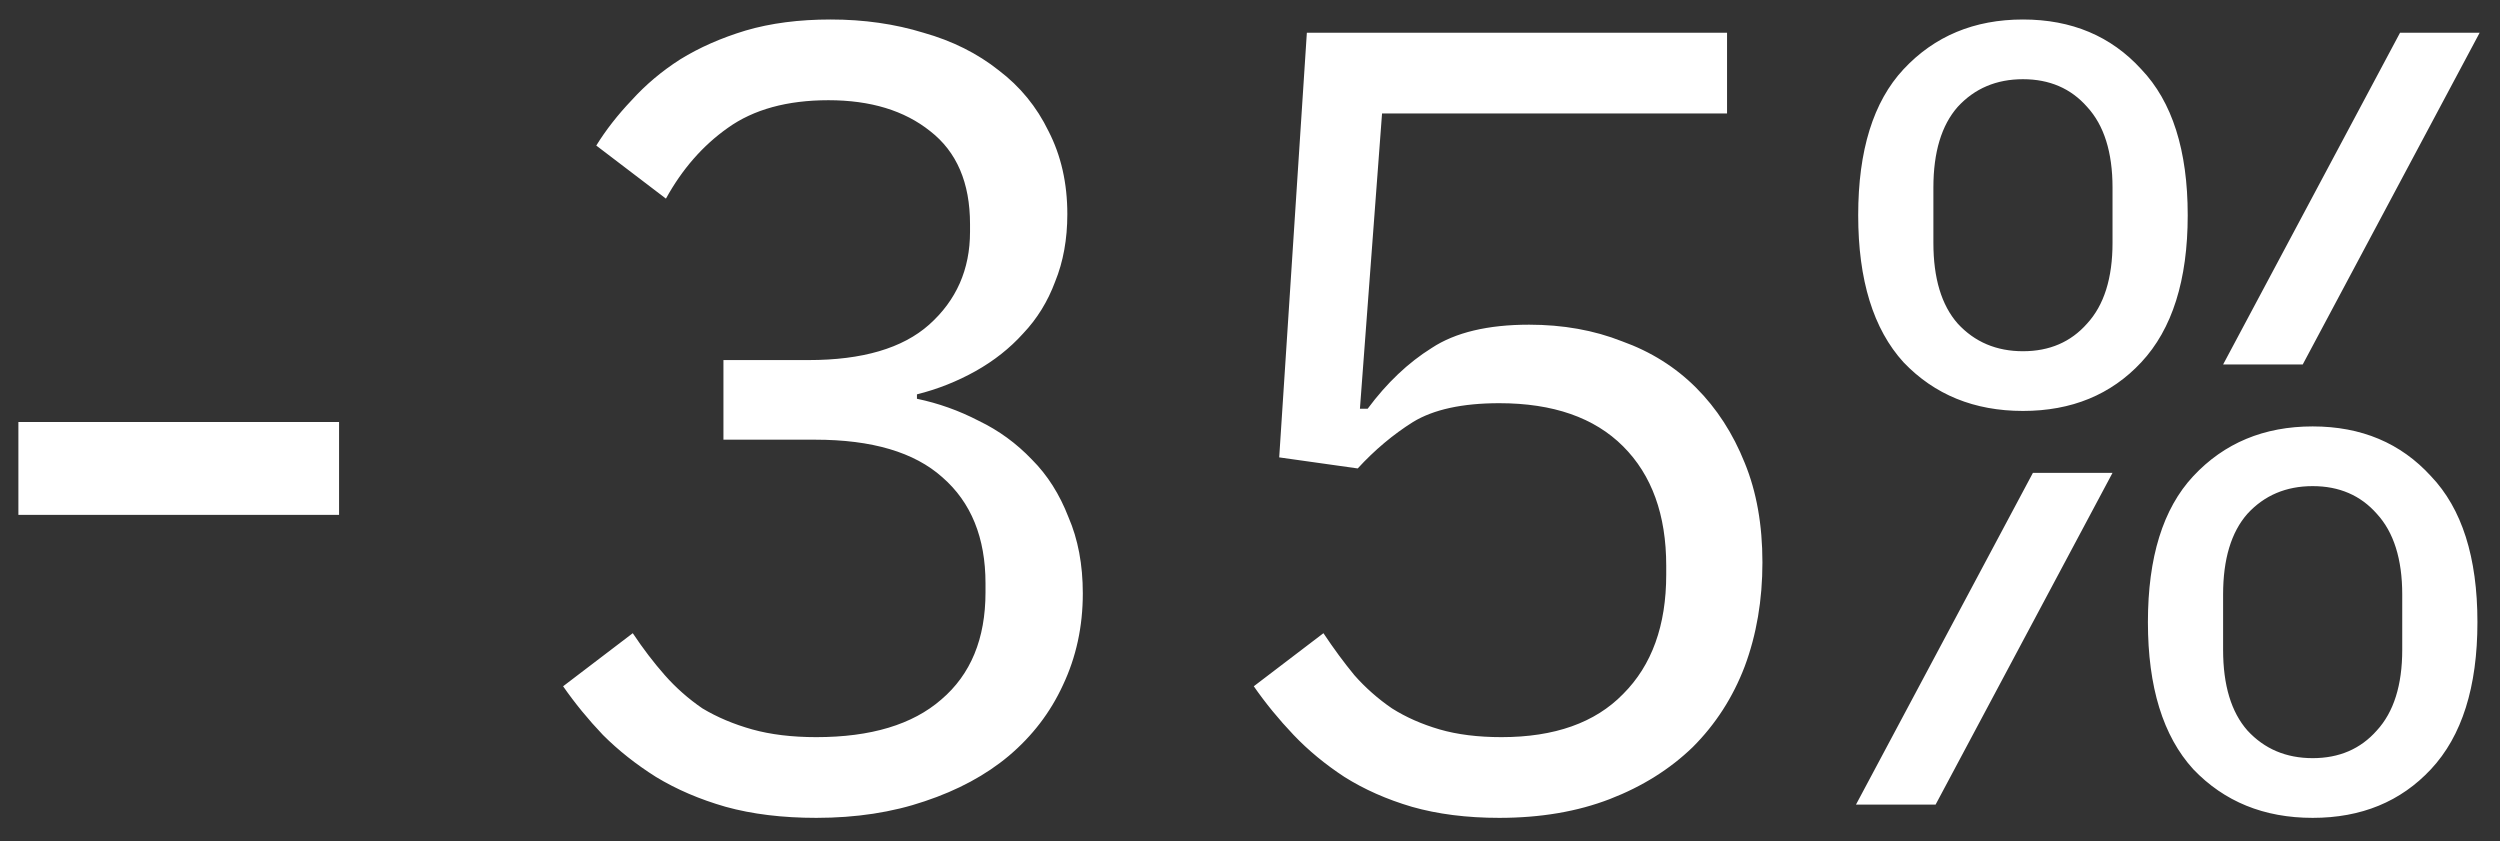<?xml version="1.0" encoding="UTF-8"?> <svg xmlns="http://www.w3.org/2000/svg" width="104" height="35" viewBox="0 0 104 35" fill="none"><rect x="0" y="0" width="104" height="35" fill="#333333" stroke="none"/><path d="M0.765 21.419V17.555H14.105V21.419H0.765ZM33.637 14.979C35.876 14.979 37.547 14.488 38.651 13.507C39.785 12.495 40.353 11.207 40.353 9.643V9.321C40.353 7.603 39.801 6.315 38.697 5.457C37.623 4.598 36.213 4.169 34.465 4.169C32.748 4.169 31.352 4.552 30.279 5.319C29.236 6.055 28.378 7.036 27.703 8.263L24.805 6.055C25.203 5.411 25.694 4.782 26.277 4.169C26.86 3.525 27.534 2.957 28.301 2.467C29.098 1.976 30.003 1.577 31.015 1.271C32.057 0.964 33.238 0.811 34.557 0.811C35.937 0.811 37.225 0.995 38.421 1.363C39.617 1.7 40.66 2.221 41.549 2.927C42.438 3.601 43.128 4.445 43.619 5.457C44.14 6.469 44.401 7.619 44.401 8.907C44.401 9.949 44.232 10.885 43.895 11.713C43.588 12.541 43.144 13.261 42.561 13.875C42.009 14.488 41.349 15.009 40.583 15.439C39.816 15.868 39.004 16.19 38.145 16.405V16.589C39.034 16.773 39.893 17.079 40.721 17.509C41.549 17.907 42.285 18.444 42.929 19.119C43.573 19.763 44.079 20.56 44.447 21.511C44.846 22.431 45.045 23.489 45.045 24.685C45.045 26.065 44.769 27.337 44.217 28.503C43.696 29.637 42.944 30.619 41.963 31.447C41.012 32.244 39.847 32.873 38.467 33.333C37.117 33.793 35.615 34.023 33.959 34.023C32.548 34.023 31.291 33.869 30.187 33.563C29.113 33.256 28.148 32.842 27.289 32.321C26.461 31.799 25.725 31.217 25.081 30.573C24.468 29.929 23.916 29.254 23.425 28.549L26.323 26.341C26.752 26.985 27.197 27.567 27.657 28.089C28.117 28.61 28.638 29.07 29.221 29.469C29.834 29.837 30.524 30.128 31.291 30.343C32.057 30.557 32.947 30.665 33.959 30.665C36.228 30.665 37.961 30.143 39.157 29.101C40.383 28.058 40.997 26.571 40.997 24.639V24.271C40.997 22.369 40.399 20.897 39.203 19.855C38.038 18.812 36.274 18.291 33.913 18.291H30.095V14.979H33.637ZM71.845 4.721H57.493L56.573 17.003H56.895C57.692 15.929 58.581 15.086 59.563 14.473C60.544 13.829 61.894 13.507 63.611 13.507C65.022 13.507 66.309 13.737 67.475 14.197C68.671 14.626 69.698 15.27 70.557 16.129C71.415 16.987 72.09 18.03 72.581 19.257C73.072 20.453 73.317 21.833 73.317 23.397C73.317 24.961 73.072 26.402 72.581 27.721C72.09 29.009 71.37 30.128 70.419 31.079C69.468 31.999 68.318 32.719 66.969 33.241C65.62 33.762 64.086 34.023 62.369 34.023C61.02 34.023 59.808 33.869 58.735 33.563C57.692 33.256 56.757 32.842 55.929 32.321C55.132 31.799 54.426 31.217 53.813 30.573C53.2 29.929 52.648 29.254 52.157 28.549L55.055 26.341C55.484 26.985 55.913 27.567 56.343 28.089C56.803 28.61 57.324 29.07 57.907 29.469C58.489 29.837 59.149 30.128 59.885 30.343C60.621 30.557 61.48 30.665 62.461 30.665C64.669 30.665 66.356 30.067 67.521 28.871C68.717 27.675 69.315 26.019 69.315 23.903V23.535C69.315 21.419 68.717 19.763 67.521 18.567C66.325 17.371 64.608 16.773 62.369 16.773C60.836 16.773 59.639 17.033 58.781 17.555C57.953 18.076 57.186 18.72 56.481 19.487L53.215 19.027L54.365 1.363H71.845V4.721ZM84.155 17.095C82.131 17.095 80.475 16.42 79.187 15.071C77.93 13.691 77.301 11.651 77.301 8.953C77.301 6.254 77.93 4.23 79.187 2.881C80.475 1.501 82.131 0.811 84.155 0.811C86.179 0.811 87.82 1.501 89.077 2.881C90.365 4.23 91.009 6.254 91.009 8.953C91.009 11.651 90.365 13.691 89.077 15.071C87.82 16.42 86.179 17.095 84.155 17.095ZM84.155 14.611C85.259 14.611 86.148 14.227 86.823 13.461C87.528 12.694 87.881 11.575 87.881 10.103V7.803C87.881 6.331 87.528 5.211 86.823 4.445C86.148 3.678 85.259 3.295 84.155 3.295C83.051 3.295 82.146 3.678 81.441 4.445C80.766 5.211 80.429 6.331 80.429 7.803V10.103C80.429 11.575 80.766 12.694 81.441 13.461C82.146 14.227 83.051 14.611 84.155 14.611ZM99.841 1.363H103.153L95.793 15.163H92.481L99.841 1.363ZM84.569 19.671H87.881L80.521 33.471H77.209L84.569 19.671ZM96.207 34.023C94.183 34.023 92.527 33.348 91.239 31.999C89.981 30.619 89.353 28.579 89.353 25.881C89.353 23.182 89.981 21.158 91.239 19.809C92.527 18.429 94.183 17.739 96.207 17.739C98.231 17.739 99.871 18.429 101.129 19.809C102.417 21.158 103.061 23.182 103.061 25.881C103.061 28.579 102.417 30.619 101.129 31.999C99.871 33.348 98.231 34.023 96.207 34.023ZM96.207 31.539C97.311 31.539 98.2 31.155 98.875 30.389C99.58 29.622 99.933 28.503 99.933 27.031V24.731C99.933 23.259 99.58 22.139 98.875 21.373C98.2 20.606 97.311 20.223 96.207 20.223C95.103 20.223 94.198 20.606 93.493 21.373C92.818 22.139 92.481 23.259 92.481 24.731V27.031C92.481 28.503 92.818 29.622 93.493 30.389C94.198 31.155 95.103 31.539 96.207 31.539Z" fill="white"></path></svg> 